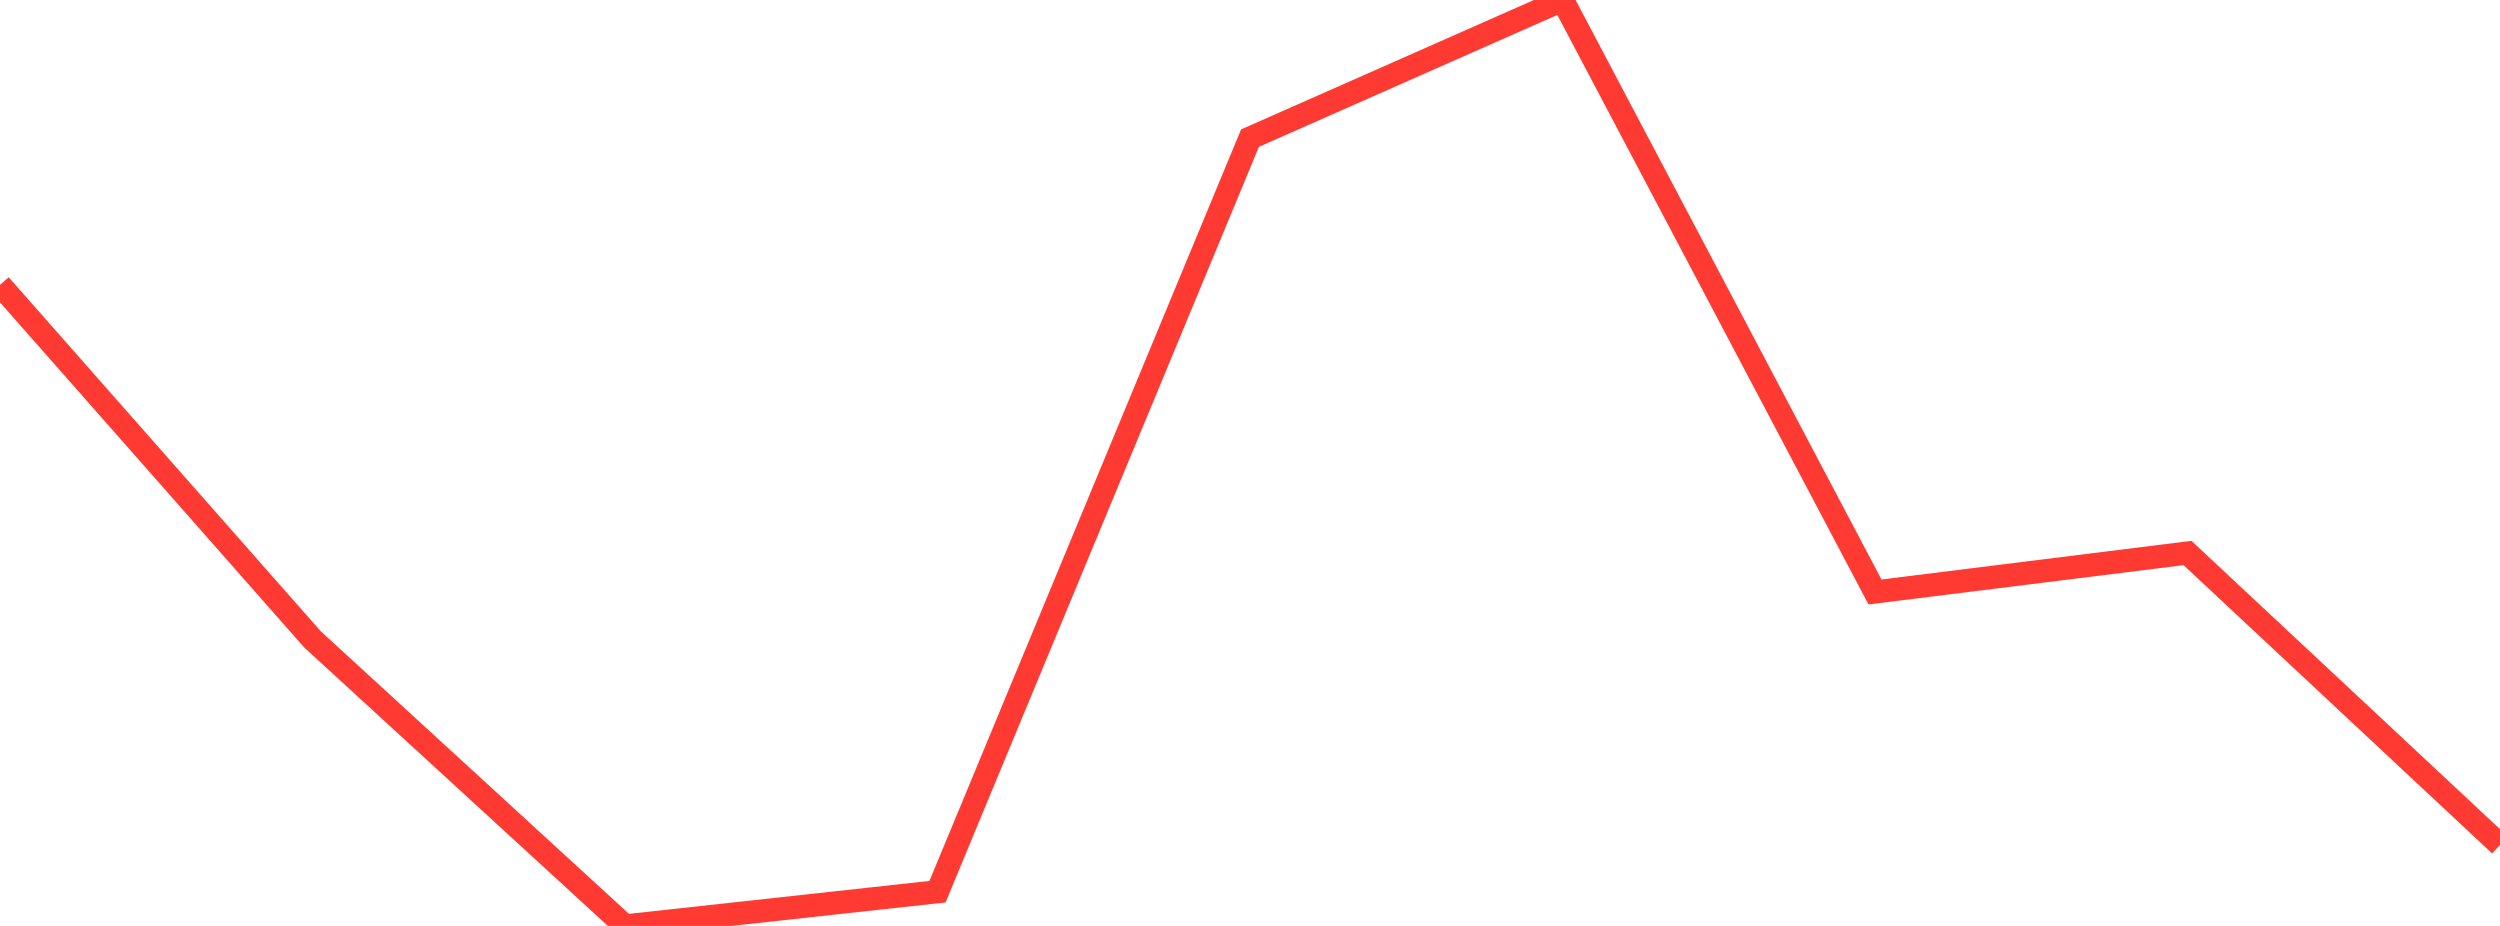 <?xml version="1.0" standalone="no"?>
<!DOCTYPE svg PUBLIC "-//W3C//DTD SVG 1.1//EN" "http://www.w3.org/Graphics/SVG/1.1/DTD/svg11.dtd">

<svg width="135" height="50" viewBox="0 0 135 50" preserveAspectRatio="none" 
  xmlns="http://www.w3.org/2000/svg"
  xmlns:xlink="http://www.w3.org/1999/xlink">


<polyline points="0.0, 15.383 16.875, 34.527 33.75, 50.0 50.625, 48.152 67.5, 7.459 84.375, 0.0 101.25, 31.966 118.125, 29.862 135.0, 45.63" fill="none" stroke="#ff3a33" stroke-width="1.25"/>

</svg>